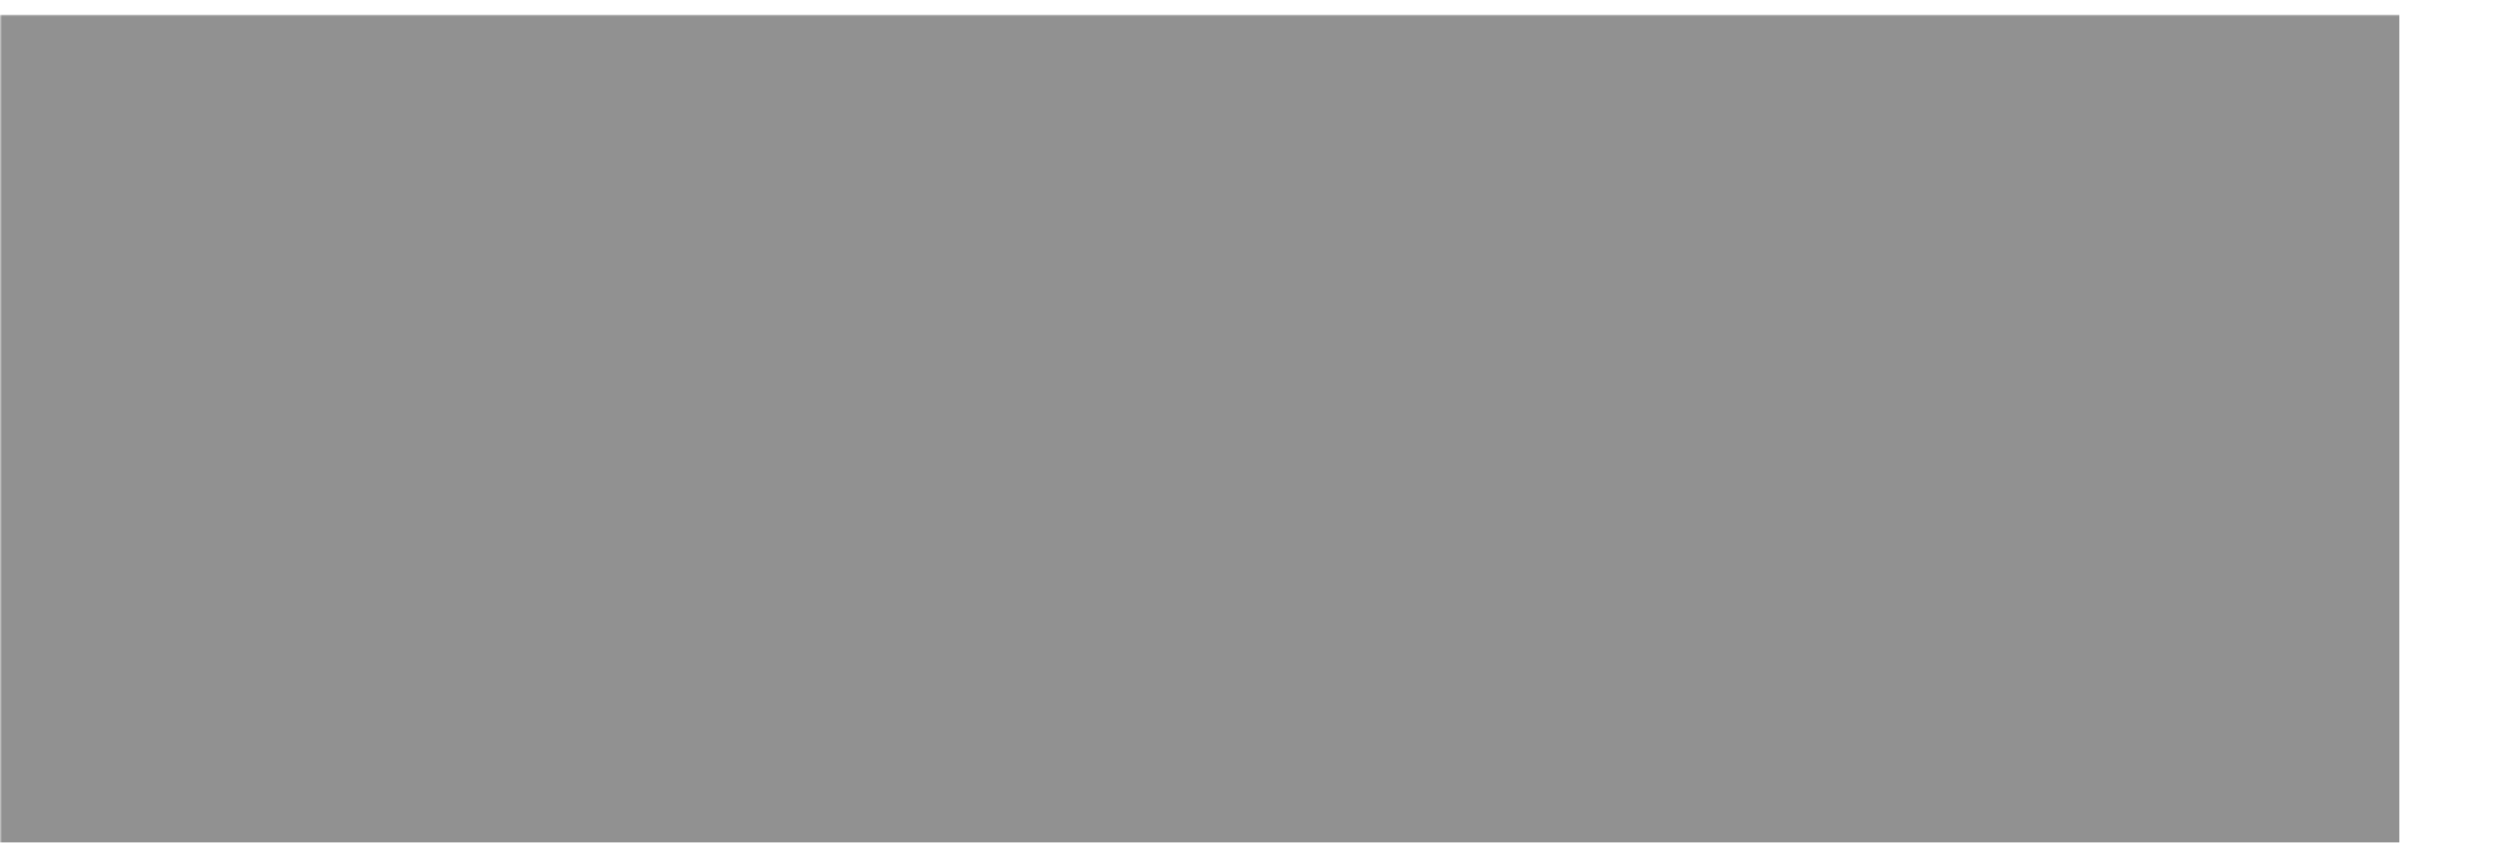 <ns0:svg xmlns:ns0="http://www.w3.org/2000/svg" width="575.84" height="198.67" viewBox="0 0 600 200">
  <ns0:defs>
    <ns0:mask id="text-mask">
      <ns0:rect x="0" y="0" width="100%" height="100%" fill="white" />
      <ns0:path d="M 86.23,48.45 C 82.87,42.65 77.99,39 70.5,39 c -7.17,0 -14.96,5.5 -16.18,12.97 -3.05,19.38 43.95,11.3 37.85,49.9 -3.66,23.05 -20.6,39.38 -44.1,39.38 -15.88,0 -26.1,-9.16 -31.9,-22.44 l 16.79,-14.19 c 1.68,8.85 8.39,16.79 18,16.79 9.16,0 16.18,-7.78 17.56,-16.63 C 70.35,92.88 59.97,89.51 51.42,86 37.69,79.9 27.92,72.42 30.82,54.57 c 3.05,-19.08 19.69,-34.5 39.07,-34.5 10.22,0 23.5,5.04 29.3,12.83 L 86.23,48.45 m 38.42,14.81 -6.41,40.59 c -1.37,8.55 -1.68,18.77 9.16,18.77 10.83,0 13.88,-10.22 15.26,-18.77 l 6.4,-40.6 h 21.37 l -7.02,44.1 c -3.5,21.83 -16.63,33.28 -38.91,33.28 -22.28,0 -31.75,-11.45 -28.24,-33.27 l 7.02,-44.1 h 21.37 m 102.25,37.38 c 1.52,-10.07 -3.37,-20.9 -14.35,-20.9 -11,0 -19.54,10.83 -21.06,20.9 -1.53,10.08 3.35,21.06 14.34,21.06 10.99,0 19.53,-10.98 21.06,-21.06 z M 198.5,70.12 c 5.8,-5.8 14.2,-9.3 22.13,-9.3 21.22,0 31.14,19.83 27.93,39.52 -3.2,20.45 -18.92,40.29 -41.05,40.29 -7.63,0 -15.1,-3.36 -18.47,-9.46 h -0.3 l -7.33,47 H 160.05 L 178.2,63.26 h 21.36 l -1.06,6.86 m 81.16,0.92 h 0.3 c 5.34,-6.56 12.21,-10.23 20.15,-10.23 3.05,0 6.1,0.77 8.54,1.84 l -5.64,19.83 a 13.21,13.21 0 0 0 -8.4,-2.74 c -14.8,0 -18.46,13.12 -20.3,24.72 l -5.34,33.73 h -21.36 l 11.9,-74.93 h 21.37 l -1.22,7.78 m 73.55,19.84 c 0.15,-7.63 -3.51,-15.11 -11.75,-15.11 -8.55,0 -14.5,7.32 -16.79,15.1 z m -31.28,13.27 c -1.38,9.47 0.45,20.15 11.6,20.15 7.01,0 12.2,-4.27 16.02,-10.23 l 19.23,3.2 c -7.63,14.96 -22.13,23.36 -37.85,23.36 -23.2,0 -34.64,-16.48 -31.13,-39.22 3.66,-22.74 18.46,-40.6 42.73,-40.6 24.57,0 32.66,18.16 29.15,40.75 l -0.46,2.6 h -49.3 m 80.12,-34.19 h 0.3 a 26.6,26.6 0 0 1 19.7,-9.16 c 9.3,0 16.02,3.82 19.68,11.75 5.8,-7.32 14.95,-11.75 23.65,-11.75 19.08,0 21.52,14.35 18.93,30.68 l -7.33,46.7 h -21.36 l 6.25,-39.38 c 1.07,-7.32 3.82,-20.9 -6.71,-20.9 -11.6,0 -14.04,15.71 -15.26,23.5 l -5.8,36.78 h -21.37 l 5.95,-38 c 1.23,-7.33 4.58,-22.28 -6.56,-22.28 -11.9,0 -13.88,15.56 -15.1,23.5 l -5.8,36.78 h -21.37 l 11.9,-74.93 h 21.37 l -1.07,6.71 m 139.32,20.91 c 0.16,-7.63 -3.5,-15.11 -11.75,-15.11 -8.54,0 -14.5,7.32 -16.78,15.1 z m -31.28,13.27 c -1.37,9.47 0.46,20.15 11.6,20.15 7.02,0 12.2,-4.27 16.02,-10.23 l 19.23,3.2 c -7.63,14.96 -22.13,23.36 -37.85,23.36 -23.2,0 -34.64,-16.48 -31.13,-39.22 3.66,-22.74 18.47,-40.6 42.73,-40.6 24.57,0 32.66,18.16 29.15,40.75 l -0.46,2.6 h -49.29" fill="black" />
    </ns0:mask>
  </ns0:defs>
  <ns0:path d="M 575.84,198.67 H 0 V 0 h 575.84 v 198.67" fill="#919191" mask="url(#text-mask)" />
</ns0:svg>